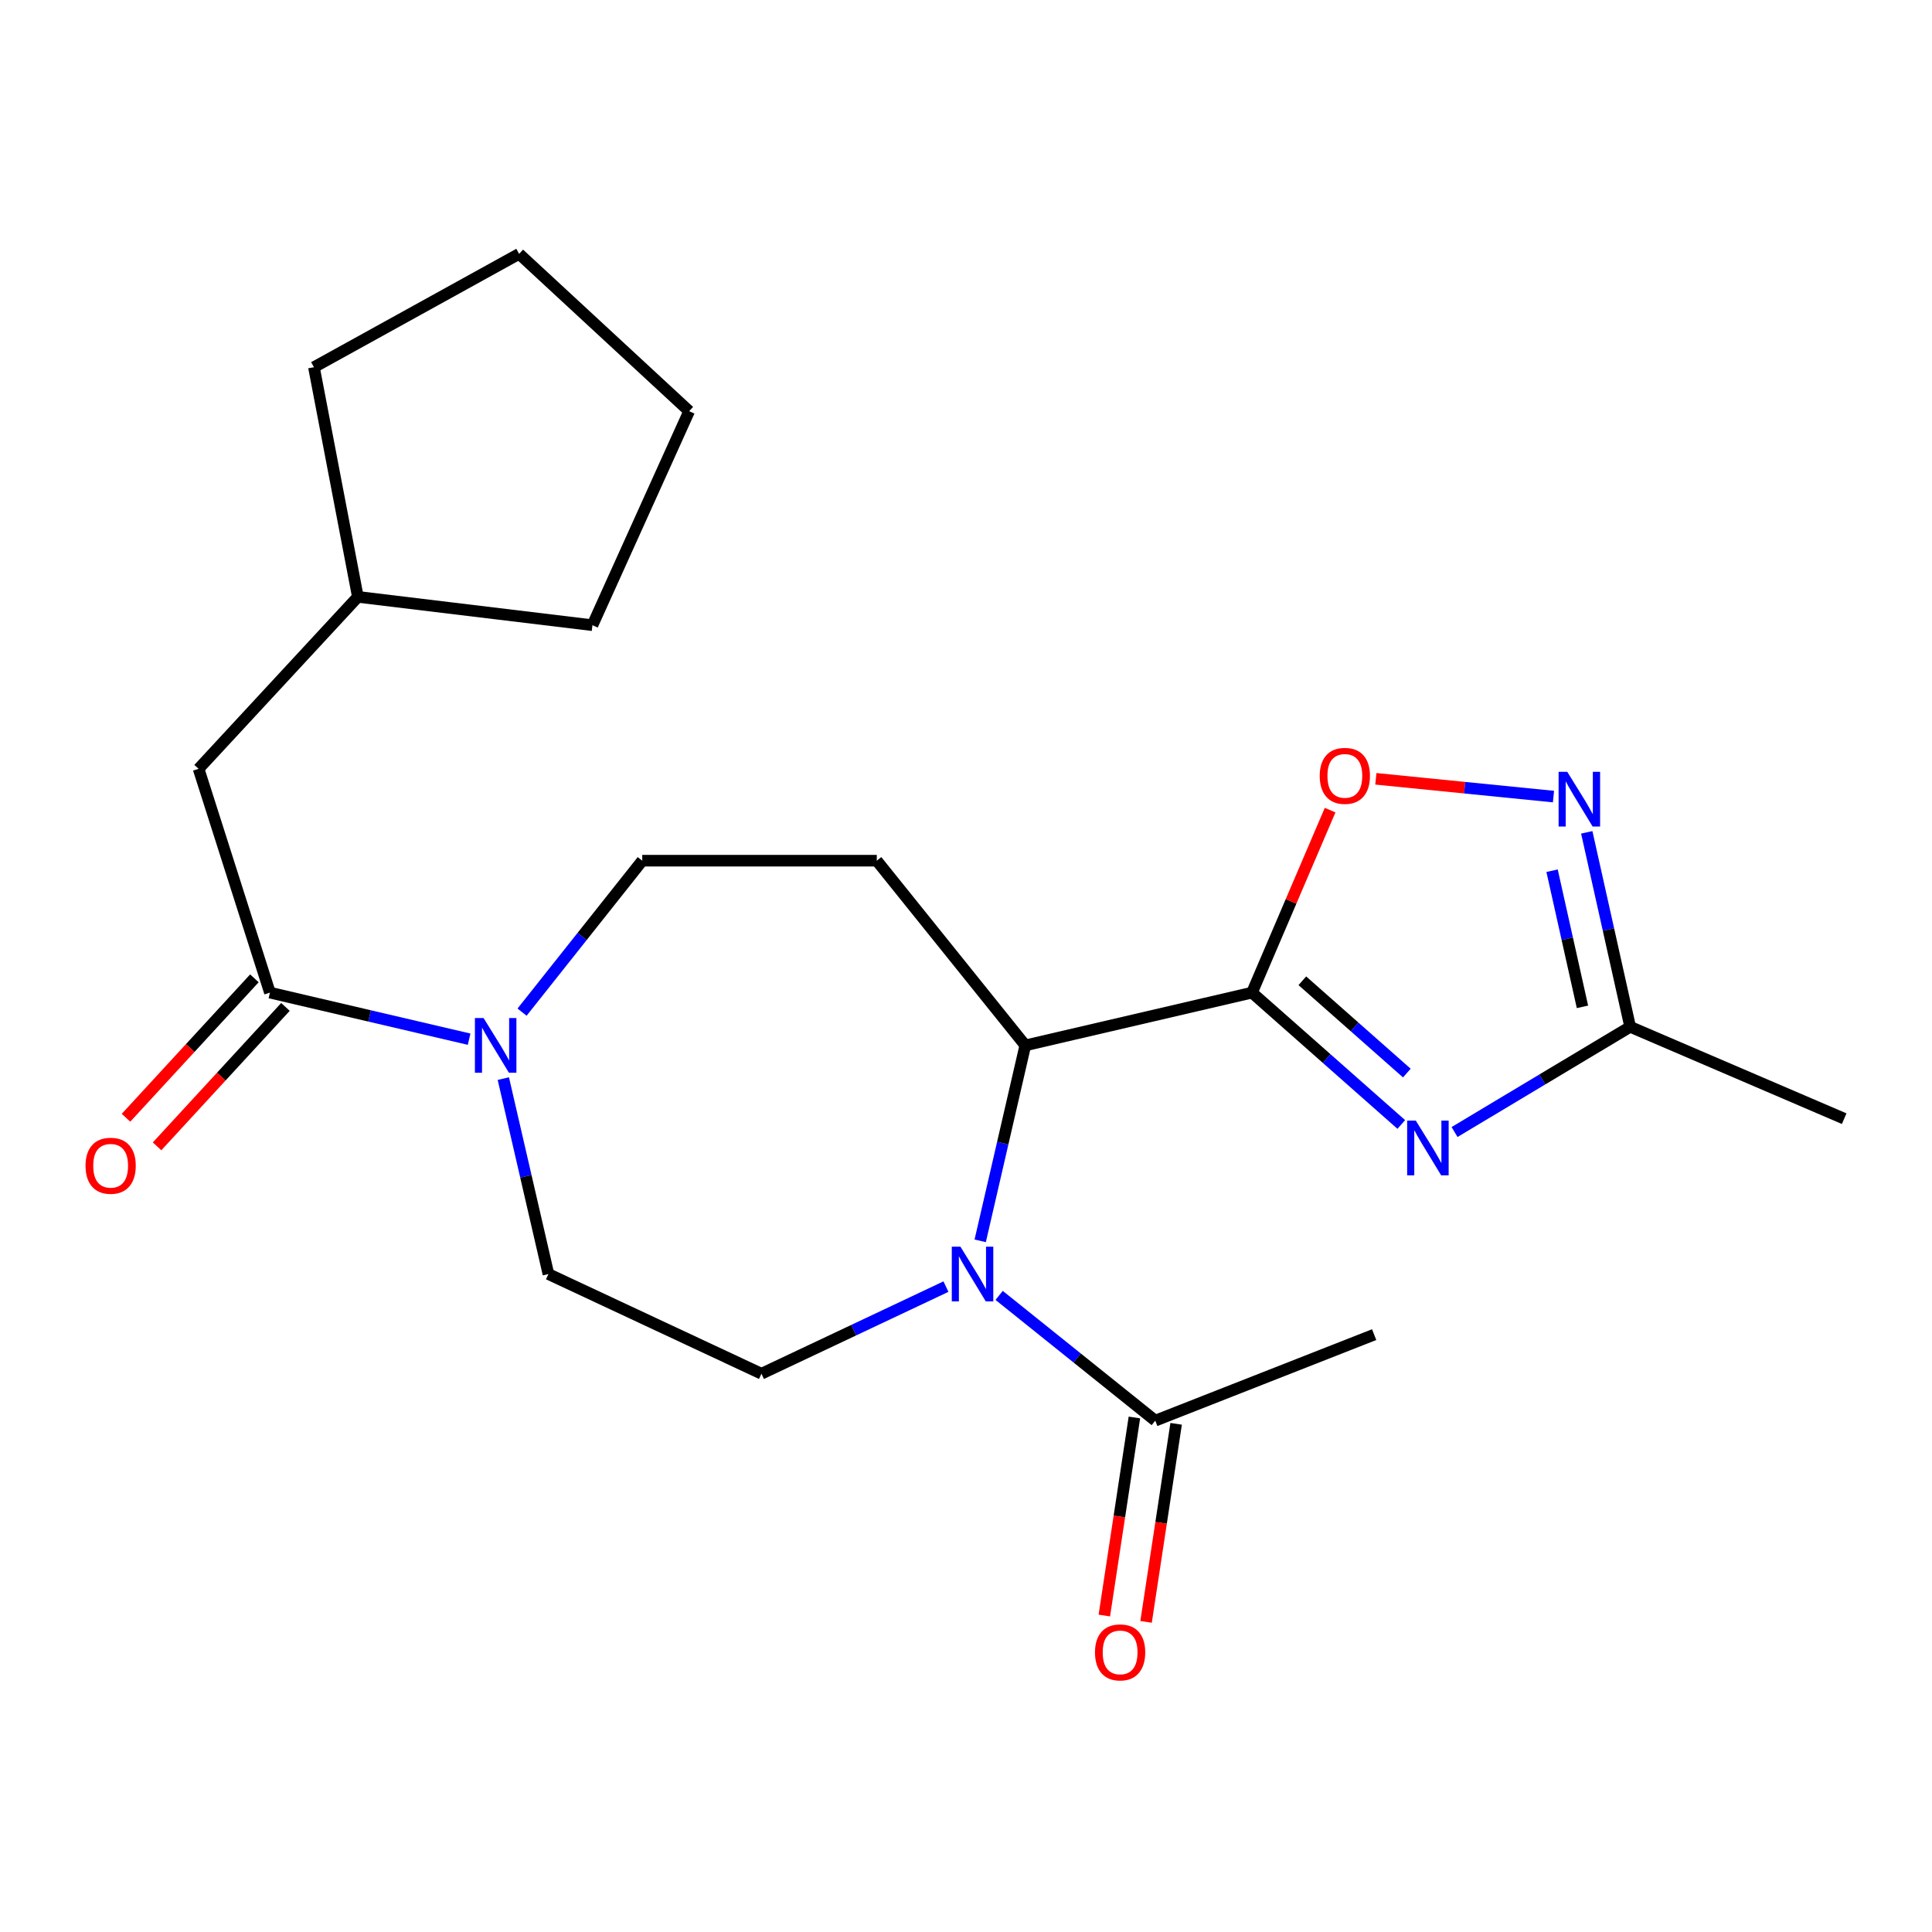 <?xml version='1.0' encoding='iso-8859-1'?>
<svg version='1.1' baseProfile='full'
              xmlns='http://www.w3.org/2000/svg'
                      xmlns:rdkit='http://www.rdkit.org/xml'
                      xmlns:xlink='http://www.w3.org/1999/xlink'
                  xml:space='preserve'
width='1000px' height='1000px' viewBox='0 0 1000 1000'>
<!-- END OF HEADER -->
<rect style='opacity:1.0;fill:#FFFFFF;stroke:none' width='1000' height='1000' x='0' y='0'> </rect>
<path class='bond-0' d='M 648.033,513.781 L 686.669,547.905' style='fill:none;fill-rule:evenodd;stroke:#000000;stroke-width:6px;stroke-linecap:butt;stroke-linejoin:miter;stroke-opacity:1' />
<path class='bond-0' d='M 686.669,547.905 L 725.305,582.028' style='fill:none;fill-rule:evenodd;stroke:#0000FF;stroke-width:6px;stroke-linecap:butt;stroke-linejoin:miter;stroke-opacity:1' />
<path class='bond-0' d='M 674.088,507.642 L 701.133,531.529' style='fill:none;fill-rule:evenodd;stroke:#000000;stroke-width:6px;stroke-linecap:butt;stroke-linejoin:miter;stroke-opacity:1' />
<path class='bond-0' d='M 701.133,531.529 L 728.177,555.415' style='fill:none;fill-rule:evenodd;stroke:#0000FF;stroke-width:6px;stroke-linecap:butt;stroke-linejoin:miter;stroke-opacity:1' />
<path class='bond-2' d='M 648.033,513.781 L 530.694,541.092' style='fill:none;fill-rule:evenodd;stroke:#000000;stroke-width:6px;stroke-linecap:butt;stroke-linejoin:miter;stroke-opacity:1' />
<path class='bond-3' d='M 648.033,513.781 L 668.249,466.549' style='fill:none;fill-rule:evenodd;stroke:#000000;stroke-width:6px;stroke-linecap:butt;stroke-linejoin:miter;stroke-opacity:1' />
<path class='bond-3' d='M 668.249,466.549 L 688.464,419.317' style='fill:none;fill-rule:evenodd;stroke:#FF0000;stroke-width:6px;stroke-linecap:butt;stroke-linejoin:miter;stroke-opacity:1' />
<path class='bond-7' d='M 752.873,585.934 L 798.323,558.707' style='fill:none;fill-rule:evenodd;stroke:#0000FF;stroke-width:6px;stroke-linecap:butt;stroke-linejoin:miter;stroke-opacity:1' />
<path class='bond-7' d='M 798.323,558.707 L 843.773,531.479' style='fill:none;fill-rule:evenodd;stroke:#000000;stroke-width:6px;stroke-linecap:butt;stroke-linejoin:miter;stroke-opacity:1' />
<path class='bond-1' d='M 507.351,642.254 L 519.023,591.673' style='fill:none;fill-rule:evenodd;stroke:#0000FF;stroke-width:6px;stroke-linecap:butt;stroke-linejoin:miter;stroke-opacity:1' />
<path class='bond-1' d='M 519.023,591.673 L 530.694,541.092' style='fill:none;fill-rule:evenodd;stroke:#000000;stroke-width:6px;stroke-linecap:butt;stroke-linejoin:miter;stroke-opacity:1' />
<path class='bond-8' d='M 517.155,670.499 L 557.559,702.912' style='fill:none;fill-rule:evenodd;stroke:#0000FF;stroke-width:6px;stroke-linecap:butt;stroke-linejoin:miter;stroke-opacity:1' />
<path class='bond-8' d='M 557.559,702.912 L 597.964,735.326' style='fill:none;fill-rule:evenodd;stroke:#000000;stroke-width:6px;stroke-linecap:butt;stroke-linejoin:miter;stroke-opacity:1' />
<path class='bond-10' d='M 489.623,665.948 L 441.875,688.493' style='fill:none;fill-rule:evenodd;stroke:#0000FF;stroke-width:6px;stroke-linecap:butt;stroke-linejoin:miter;stroke-opacity:1' />
<path class='bond-10' d='M 441.875,688.493 L 394.128,711.038' style='fill:none;fill-rule:evenodd;stroke:#000000;stroke-width:6px;stroke-linecap:butt;stroke-linejoin:miter;stroke-opacity:1' />
<path class='bond-9' d='M 530.694,541.092 L 453.823,445.492' style='fill:none;fill-rule:evenodd;stroke:#000000;stroke-width:6px;stroke-linecap:butt;stroke-linejoin:miter;stroke-opacity:1' />
<path class='bond-4' d='M 712.138,403.108 L 758.111,407.706' style='fill:none;fill-rule:evenodd;stroke:#FF0000;stroke-width:6px;stroke-linecap:butt;stroke-linejoin:miter;stroke-opacity:1' />
<path class='bond-4' d='M 758.111,407.706 L 804.083,412.303' style='fill:none;fill-rule:evenodd;stroke:#0000FF;stroke-width:6px;stroke-linecap:butt;stroke-linejoin:miter;stroke-opacity:1' />
<path class='bond-23' d='M 821.304,430.82 L 832.539,481.149' style='fill:none;fill-rule:evenodd;stroke:#0000FF;stroke-width:6px;stroke-linecap:butt;stroke-linejoin:miter;stroke-opacity:1' />
<path class='bond-23' d='M 832.539,481.149 L 843.773,531.479' style='fill:none;fill-rule:evenodd;stroke:#000000;stroke-width:6px;stroke-linecap:butt;stroke-linejoin:miter;stroke-opacity:1' />
<path class='bond-23' d='M 803.351,450.679 L 811.215,485.909' style='fill:none;fill-rule:evenodd;stroke:#0000FF;stroke-width:6px;stroke-linecap:butt;stroke-linejoin:miter;stroke-opacity:1' />
<path class='bond-23' d='M 811.215,485.909 L 819.079,521.14' style='fill:none;fill-rule:evenodd;stroke:#000000;stroke-width:6px;stroke-linecap:butt;stroke-linejoin:miter;stroke-opacity:1' />
<path class='bond-5' d='M 270.215,523.881 L 301.322,484.686' style='fill:none;fill-rule:evenodd;stroke:#0000FF;stroke-width:6px;stroke-linecap:butt;stroke-linejoin:miter;stroke-opacity:1' />
<path class='bond-5' d='M 301.322,484.686 L 332.43,445.492' style='fill:none;fill-rule:evenodd;stroke:#000000;stroke-width:6px;stroke-linecap:butt;stroke-linejoin:miter;stroke-opacity:1' />
<path class='bond-6' d='M 242.815,537.88 L 191.264,525.831' style='fill:none;fill-rule:evenodd;stroke:#0000FF;stroke-width:6px;stroke-linecap:butt;stroke-linejoin:miter;stroke-opacity:1' />
<path class='bond-6' d='M 191.264,525.831 L 139.713,513.781' style='fill:none;fill-rule:evenodd;stroke:#000000;stroke-width:6px;stroke-linecap:butt;stroke-linejoin:miter;stroke-opacity:1' />
<path class='bond-24' d='M 260.523,558.289 L 272.194,608.87' style='fill:none;fill-rule:evenodd;stroke:#0000FF;stroke-width:6px;stroke-linecap:butt;stroke-linejoin:miter;stroke-opacity:1' />
<path class='bond-24' d='M 272.194,608.87 L 283.865,659.451' style='fill:none;fill-rule:evenodd;stroke:#000000;stroke-width:6px;stroke-linecap:butt;stroke-linejoin:miter;stroke-opacity:1' />
<path class='bond-13' d='M 139.713,513.781 L 102.789,397.947' style='fill:none;fill-rule:evenodd;stroke:#000000;stroke-width:6px;stroke-linecap:butt;stroke-linejoin:miter;stroke-opacity:1' />
<path class='bond-14' d='M 131.677,506.381 L 98.45,542.465' style='fill:none;fill-rule:evenodd;stroke:#000000;stroke-width:6px;stroke-linecap:butt;stroke-linejoin:miter;stroke-opacity:1' />
<path class='bond-14' d='M 98.45,542.465 L 65.222,578.549' style='fill:none;fill-rule:evenodd;stroke:#FF0000;stroke-width:6px;stroke-linecap:butt;stroke-linejoin:miter;stroke-opacity:1' />
<path class='bond-14' d='M 147.749,521.181 L 114.522,557.265' style='fill:none;fill-rule:evenodd;stroke:#000000;stroke-width:6px;stroke-linecap:butt;stroke-linejoin:miter;stroke-opacity:1' />
<path class='bond-14' d='M 114.522,557.265 L 81.295,593.349' style='fill:none;fill-rule:evenodd;stroke:#FF0000;stroke-width:6px;stroke-linecap:butt;stroke-linejoin:miter;stroke-opacity:1' />
<path class='bond-18' d='M 843.773,531.479 L 954.545,579.024' style='fill:none;fill-rule:evenodd;stroke:#000000;stroke-width:6px;stroke-linecap:butt;stroke-linejoin:miter;stroke-opacity:1' />
<path class='bond-15' d='M 587.163,733.687 L 579.382,784.943' style='fill:none;fill-rule:evenodd;stroke:#000000;stroke-width:6px;stroke-linecap:butt;stroke-linejoin:miter;stroke-opacity:1' />
<path class='bond-15' d='M 579.382,784.943 L 571.602,836.2' style='fill:none;fill-rule:evenodd;stroke:#FF0000;stroke-width:6px;stroke-linecap:butt;stroke-linejoin:miter;stroke-opacity:1' />
<path class='bond-15' d='M 608.764,736.966 L 600.984,788.222' style='fill:none;fill-rule:evenodd;stroke:#000000;stroke-width:6px;stroke-linecap:butt;stroke-linejoin:miter;stroke-opacity:1' />
<path class='bond-15' d='M 600.984,788.222 L 593.203,839.479' style='fill:none;fill-rule:evenodd;stroke:#FF0000;stroke-width:6px;stroke-linecap:butt;stroke-linejoin:miter;stroke-opacity:1' />
<path class='bond-17' d='M 597.964,735.326 L 711.261,690.804' style='fill:none;fill-rule:evenodd;stroke:#000000;stroke-width:6px;stroke-linecap:butt;stroke-linejoin:miter;stroke-opacity:1' />
<path class='bond-11' d='M 453.823,445.492 L 332.43,445.492' style='fill:none;fill-rule:evenodd;stroke:#000000;stroke-width:6px;stroke-linecap:butt;stroke-linejoin:miter;stroke-opacity:1' />
<path class='bond-12' d='M 394.128,711.038 L 283.865,659.451' style='fill:none;fill-rule:evenodd;stroke:#000000;stroke-width:6px;stroke-linecap:butt;stroke-linejoin:miter;stroke-opacity:1' />
<path class='bond-16' d='M 102.789,397.947 L 185.231,308.938' style='fill:none;fill-rule:evenodd;stroke:#000000;stroke-width:6px;stroke-linecap:butt;stroke-linejoin:miter;stroke-opacity:1' />
<path class='bond-19' d='M 185.231,308.938 L 162.496,190.069' style='fill:none;fill-rule:evenodd;stroke:#000000;stroke-width:6px;stroke-linecap:butt;stroke-linejoin:miter;stroke-opacity:1' />
<path class='bond-20' d='M 185.231,308.938 L 306.649,323.601' style='fill:none;fill-rule:evenodd;stroke:#000000;stroke-width:6px;stroke-linecap:butt;stroke-linejoin:miter;stroke-opacity:1' />
<path class='bond-22' d='M 162.496,190.069 L 268.693,131.394' style='fill:none;fill-rule:evenodd;stroke:#000000;stroke-width:6px;stroke-linecap:butt;stroke-linejoin:miter;stroke-opacity:1' />
<path class='bond-21' d='M 306.649,323.601 L 356.706,212.828' style='fill:none;fill-rule:evenodd;stroke:#000000;stroke-width:6px;stroke-linecap:butt;stroke-linejoin:miter;stroke-opacity:1' />
<path class='bond-25' d='M 356.706,212.828 L 268.693,131.394' style='fill:none;fill-rule:evenodd;stroke:#000000;stroke-width:6px;stroke-linecap:butt;stroke-linejoin:miter;stroke-opacity:1' />
<path  class='atom-1' d='M 732.822 580.036
L 742.102 595.036
Q 743.022 596.516, 744.502 599.196
Q 745.982 601.876, 746.062 602.036
L 746.062 580.036
L 749.822 580.036
L 749.822 608.356
L 745.942 608.356
L 735.982 591.956
Q 734.822 590.036, 733.582 587.836
Q 732.382 585.636, 732.022 584.956
L 732.022 608.356
L 728.342 608.356
L 728.342 580.036
L 732.822 580.036
' fill='#0000FF'/>
<path  class='atom-2' d='M 497.123 645.291
L 506.403 660.291
Q 507.323 661.771, 508.803 664.451
Q 510.283 667.131, 510.363 667.291
L 510.363 645.291
L 514.123 645.291
L 514.123 673.611
L 510.243 673.611
L 500.283 657.211
Q 499.123 655.291, 497.883 653.091
Q 496.683 650.891, 496.323 650.211
L 496.323 673.611
L 492.643 673.611
L 492.643 645.291
L 497.123 645.291
' fill='#0000FF'/>
<path  class='atom-4' d='M 683.088 401.584
Q 683.088 394.784, 686.448 390.984
Q 689.808 387.184, 696.088 387.184
Q 702.368 387.184, 705.728 390.984
Q 709.088 394.784, 709.088 401.584
Q 709.088 408.464, 705.688 412.384
Q 702.288 416.264, 696.088 416.264
Q 689.848 416.264, 686.448 412.384
Q 683.088 408.504, 683.088 401.584
M 696.088 413.064
Q 700.408 413.064, 702.728 410.184
Q 705.088 407.264, 705.088 401.584
Q 705.088 396.024, 702.728 393.224
Q 700.408 390.384, 696.088 390.384
Q 691.768 390.384, 689.408 393.184
Q 687.088 395.984, 687.088 401.584
Q 687.088 407.304, 689.408 410.184
Q 691.768 413.064, 696.088 413.064
' fill='#FF0000'/>
<path  class='atom-5' d='M 811.21 399.482
L 820.49 414.482
Q 821.41 415.962, 822.89 418.642
Q 824.37 421.322, 824.45 421.482
L 824.45 399.482
L 828.21 399.482
L 828.21 427.802
L 824.33 427.802
L 814.37 411.402
Q 813.21 409.482, 811.97 407.282
Q 810.77 405.082, 810.41 404.402
L 810.41 427.802
L 806.73 427.802
L 806.73 399.482
L 811.21 399.482
' fill='#0000FF'/>
<path  class='atom-6' d='M 250.295 526.932
L 259.575 541.932
Q 260.495 543.412, 261.975 546.092
Q 263.455 548.772, 263.535 548.932
L 263.535 526.932
L 267.295 526.932
L 267.295 555.252
L 263.415 555.252
L 253.455 538.852
Q 252.295 536.932, 251.055 534.732
Q 249.855 532.532, 249.495 531.852
L 249.495 555.252
L 245.815 555.252
L 245.815 526.932
L 250.295 526.932
' fill='#0000FF'/>
<path  class='atom-15' d='M 44.271 603.392
Q 44.271 596.592, 47.631 592.792
Q 50.991 588.992, 57.271 588.992
Q 63.551 588.992, 66.911 592.792
Q 70.271 596.592, 70.271 603.392
Q 70.271 610.272, 66.871 614.192
Q 63.471 618.072, 57.271 618.072
Q 51.031 618.072, 47.631 614.192
Q 44.271 610.312, 44.271 603.392
M 57.271 614.872
Q 61.591 614.872, 63.911 611.992
Q 66.271 609.072, 66.271 603.392
Q 66.271 597.832, 63.911 595.032
Q 61.591 592.192, 57.271 592.192
Q 52.951 592.192, 50.591 594.992
Q 48.271 597.792, 48.271 603.392
Q 48.271 609.112, 50.591 611.992
Q 52.951 614.872, 57.271 614.872
' fill='#FF0000'/>
<path  class='atom-16' d='M 566.769 855.27
Q 566.769 848.47, 570.129 844.67
Q 573.489 840.87, 579.769 840.87
Q 586.049 840.87, 589.409 844.67
Q 592.769 848.47, 592.769 855.27
Q 592.769 862.15, 589.369 866.07
Q 585.969 869.95, 579.769 869.95
Q 573.529 869.95, 570.129 866.07
Q 566.769 862.19, 566.769 855.27
M 579.769 866.75
Q 584.089 866.75, 586.409 863.87
Q 588.769 860.95, 588.769 855.27
Q 588.769 849.71, 586.409 846.91
Q 584.089 844.07, 579.769 844.07
Q 575.449 844.07, 573.089 846.87
Q 570.769 849.67, 570.769 855.27
Q 570.769 860.99, 573.089 863.87
Q 575.449 866.75, 579.769 866.75
' fill='#FF0000'/>
</svg>
